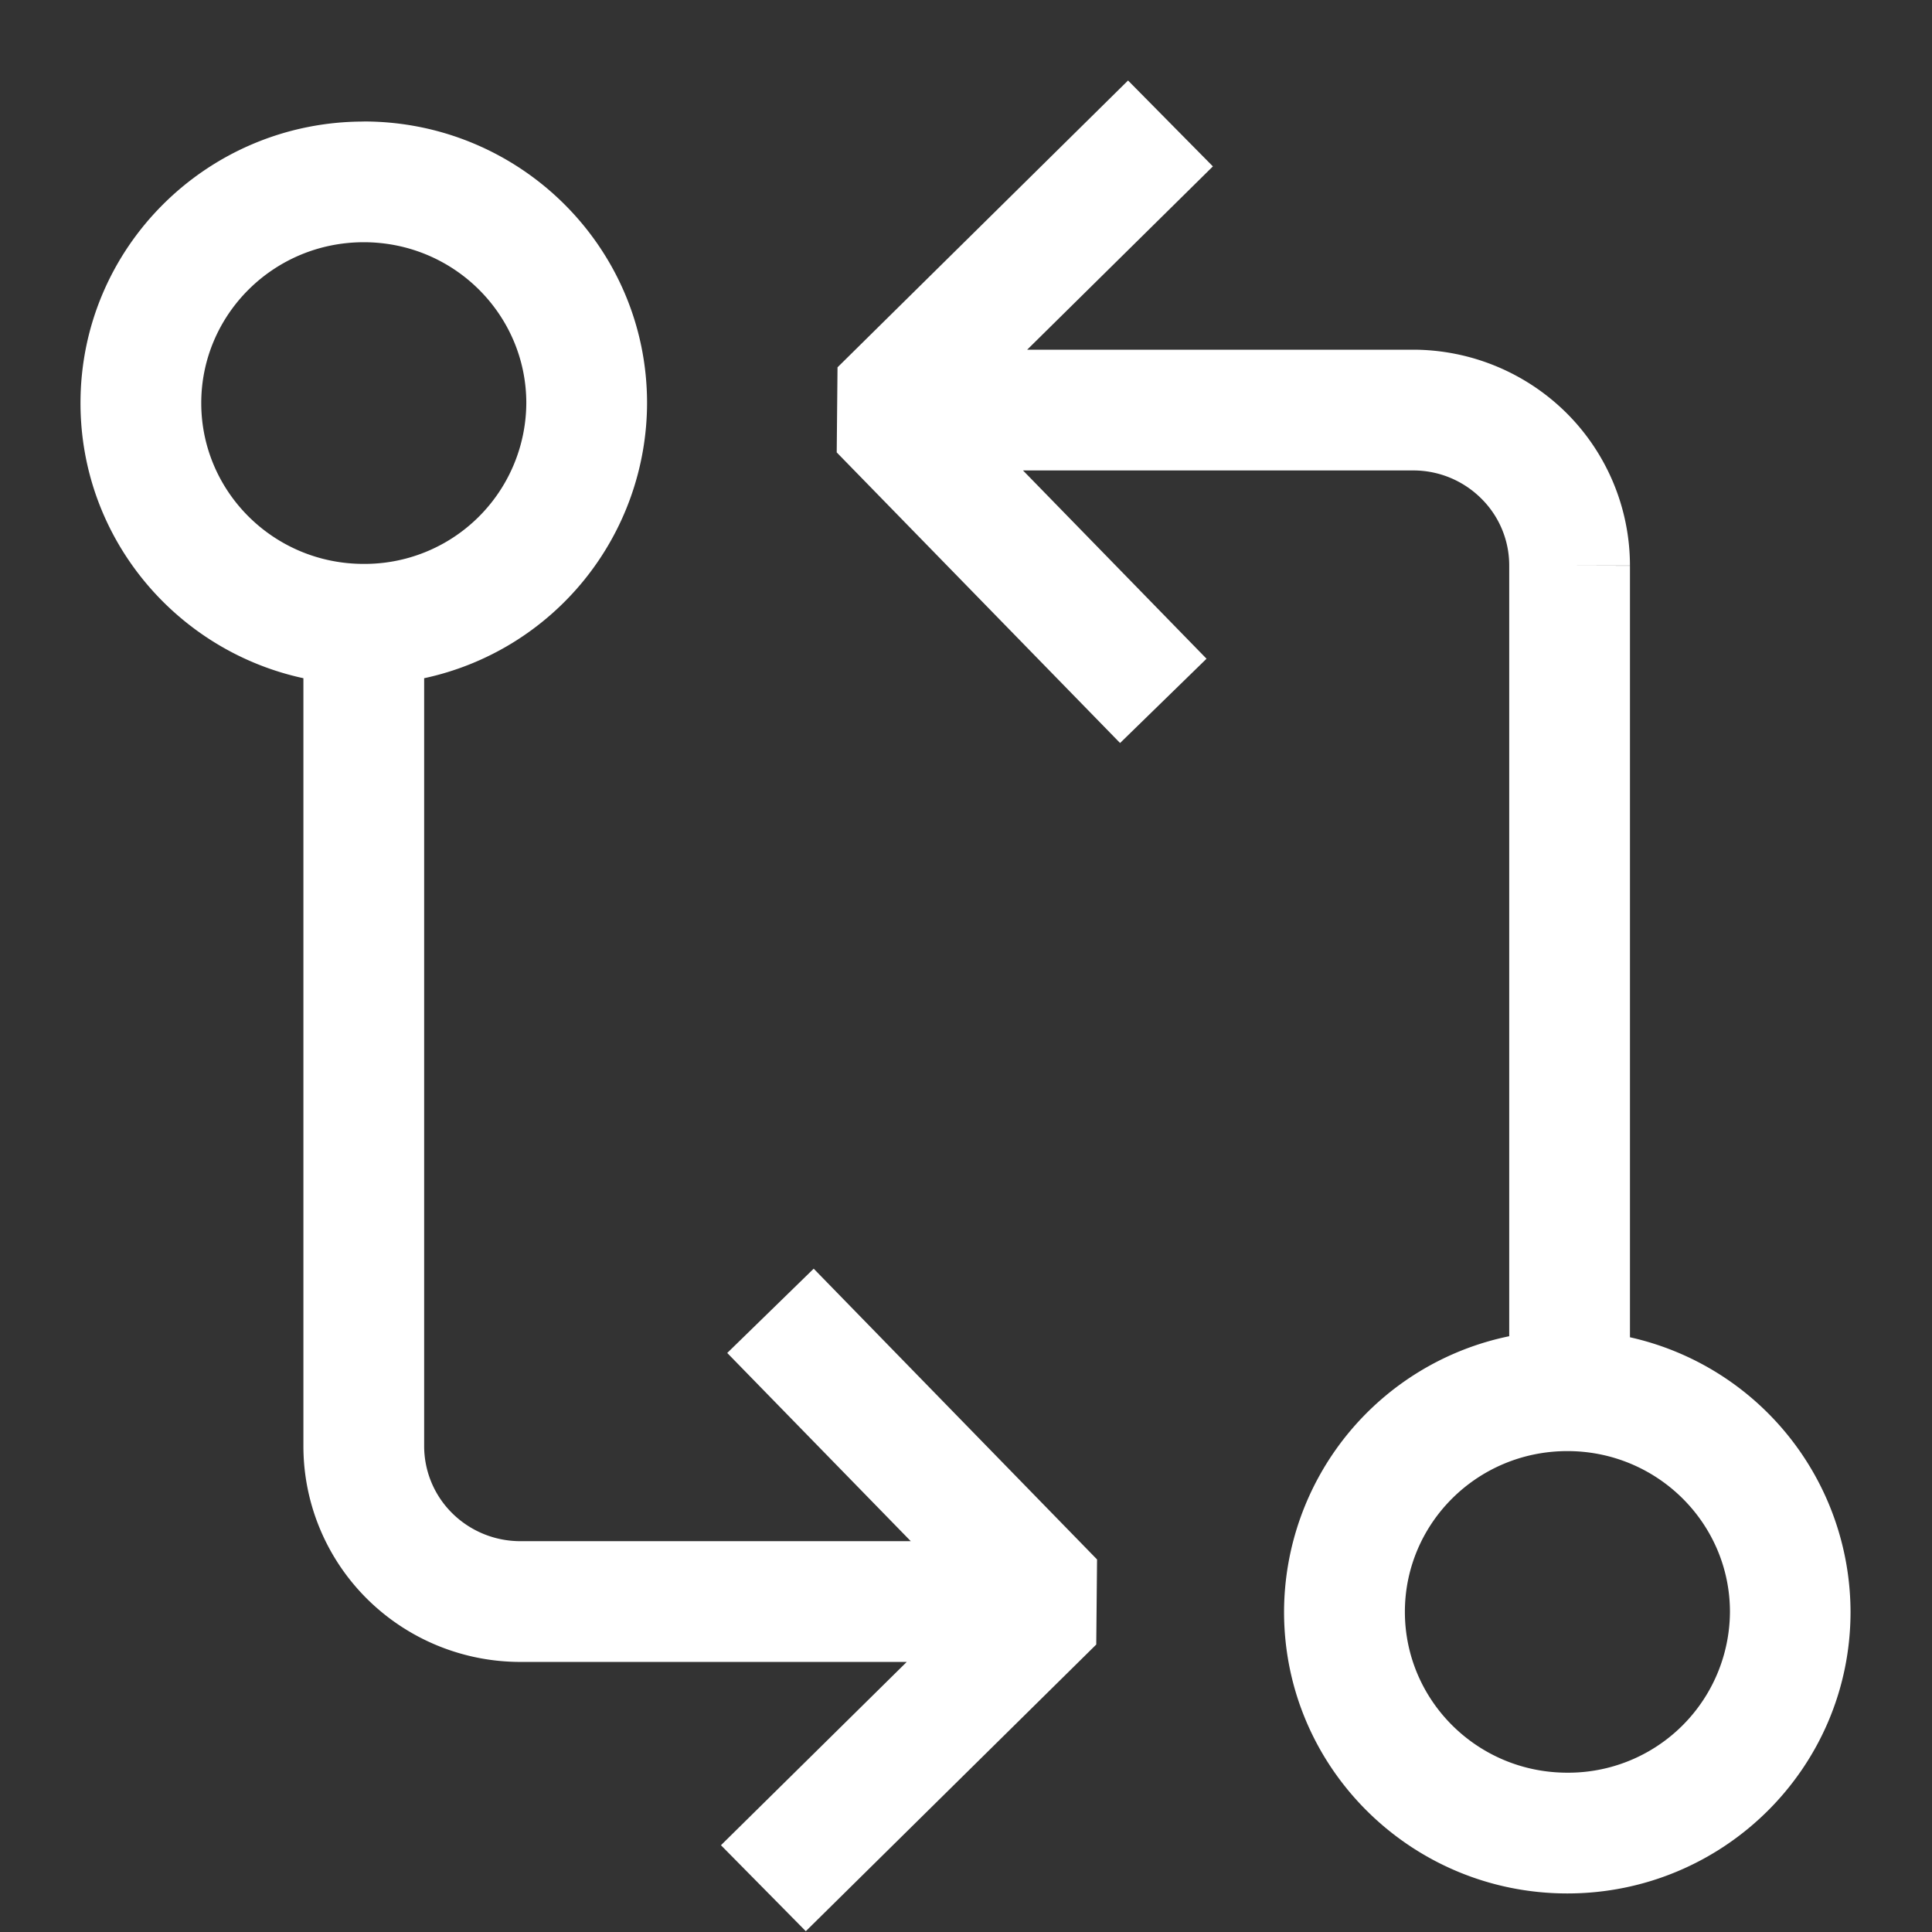 <svg width="24" height="24" fill="none" xmlns="http://www.w3.org/2000/svg">
    <rect width="100%" height="100%" fill="#333333" stroke="none"/>
    <path fill="#fff" fill-rule="evenodd" d="M15.067 2.067L12.76 4.344h4.793a2.709 2.709 0 011.904.784 2.68 2.68 0 01.791 1.9l-.75-.002h.75v9.586a3.503 3.503 0 012.74 3.411c0 1.937-1.58 3.498-3.518 3.498-1.938 0-3.519-1.56-3.519-3.498a3.503 3.503 0 012.797-3.424V7.026a1.167 1.167 0 00-.348-.834 1.195 1.195 0 00-.847-.348h-4.845l2.28 2.339-1.074 1.047-3.52-3.61.01-1.057L14.013 1l1.054 1.067zm2.385 17.956c0-1.098.898-1.997 2.019-1.997 1.12 0 2.019.9 2.019 1.997a2.008 2.008 0 01-2.02 1.998c-1.12 0-2.018-.9-2.018-1.998zM2.5 5.007c0-1.098.898-1.998 2.019-1.998 1.12 0 2.019.9 2.019 1.998a2.008 2.008 0 01-2.02 1.998c-1.12 0-2.018-.9-2.018-1.998zM4.519 1.51C2.58 1.51 1 3.07 1 5.007c0 1.68 1.19 3.077 2.769 3.418v9.54c0 .712.285 1.395.791 1.897s1.191.783 1.904.783h4.8l-2.308 2.277 1.054 1.068 3.608-3.561.01-1.057-3.52-3.612-1.074 1.047 2.28 2.338h-4.85c-.319 0-.623-.126-.847-.348a1.173 1.173 0 01-.348-.832v-9.54a3.503 3.503 0 002.769-3.418c0-1.937-1.581-3.498-3.52-3.498z"/>
</svg>
